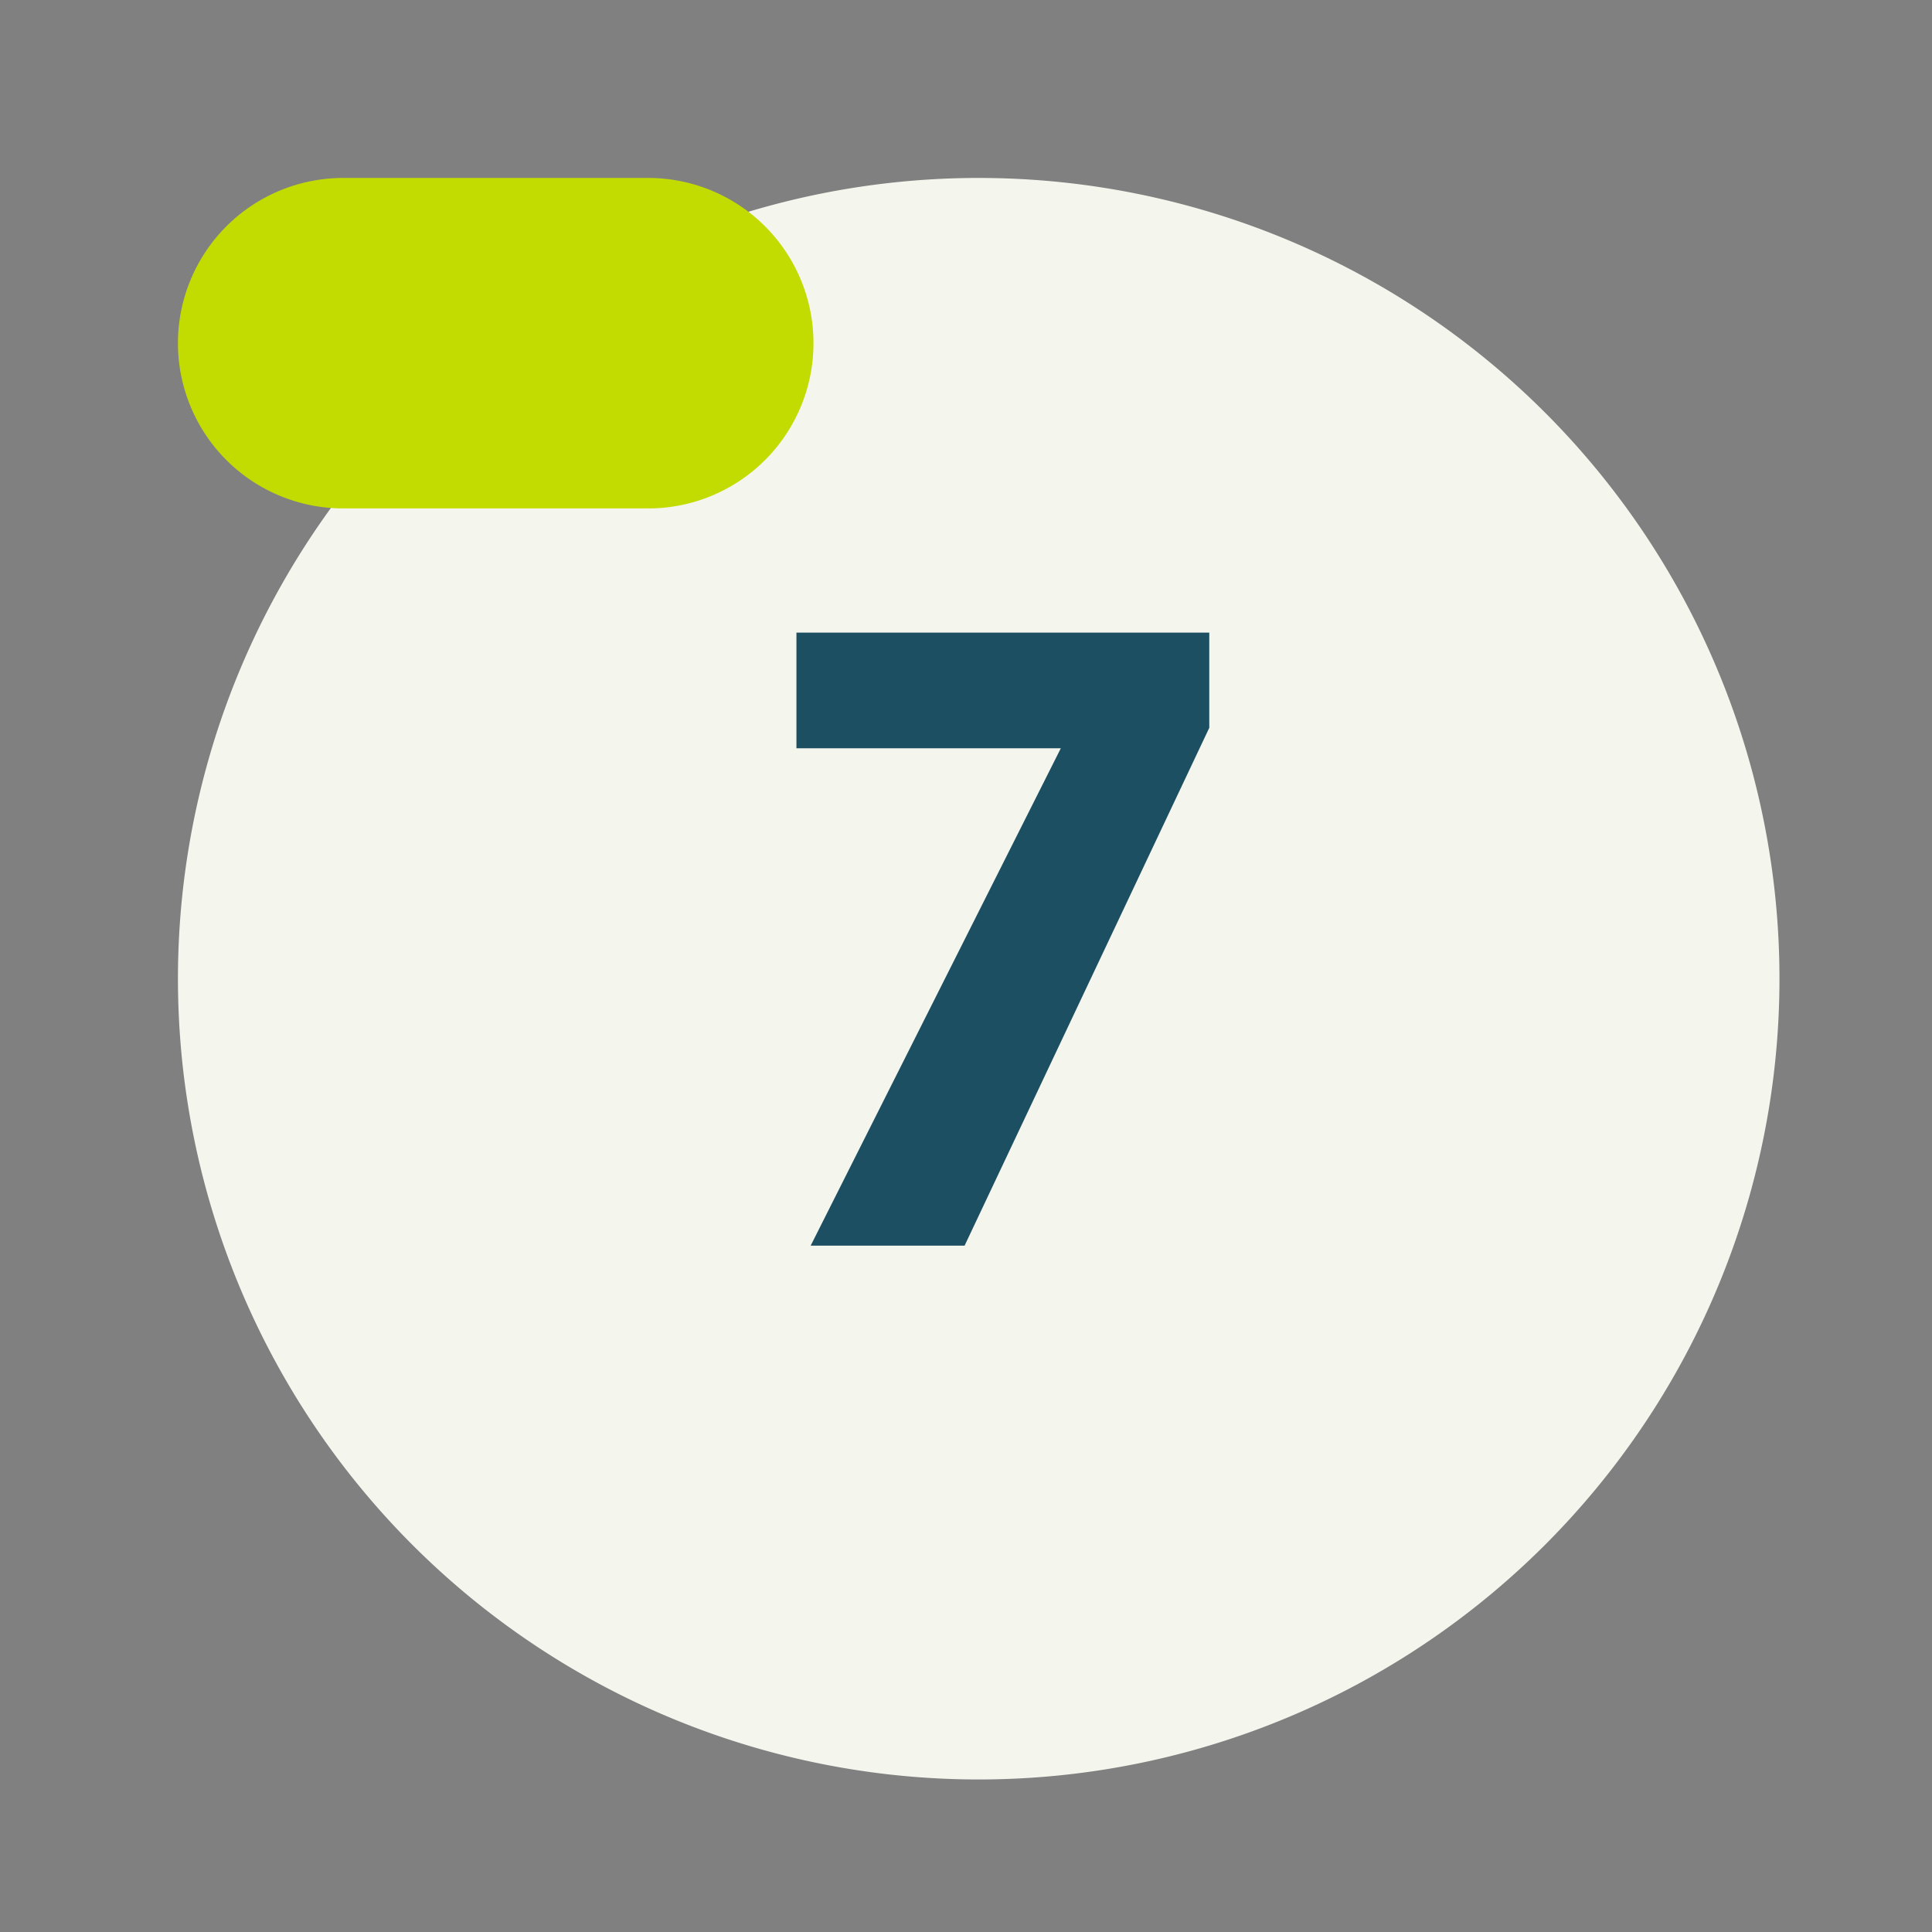 <?xml version="1.0"?>
<svg xmlns="http://www.w3.org/2000/svg" xmlns:xlink="http://www.w3.org/1999/xlink" width="76" height="76" viewBox="0 0 76 76">
  <rect x="0" y="0" width="76" height="76" fill="#808080" stroke="none"/>
  <defs>
    <clipPath id="clip-_07">
      <rect width="76" height="76"/>
    </clipPath>
  </defs>
  <g id="_07" data-name="07" clip-path="url(#clip-_07)">
    <path id="Trac&#xE9;_7173" data-name="Trac&#xE9; 7173" d="M31.5,0A31.5,31.5,0,1,1,0,31.5,31.5,31.5,0,0,1,31.5,0Z" transform="translate(7 7)" fill="#f4f5ed"/>
    <path id="Trac&#xE9;_7175" data-name="Trac&#xE9; 7175" d="M7.945,0,17.57-20.37v-3.745H1.33v4.55h10.4L1.89,0Z" transform="translate(30 49)" fill="#1d4f62"/>
    <path id="Trac&#xE9;_7174" data-name="Trac&#xE9; 7174" d="M6.5,0h12a6.5,6.5,0,0,1,0,13H6.5a6.5,6.5,0,0,1,0-13Z" transform="translate(7 7)" fill="#c2db00" style="mix-blend-mode: multiply;isolation: isolate"/>
  </g>
</svg>
